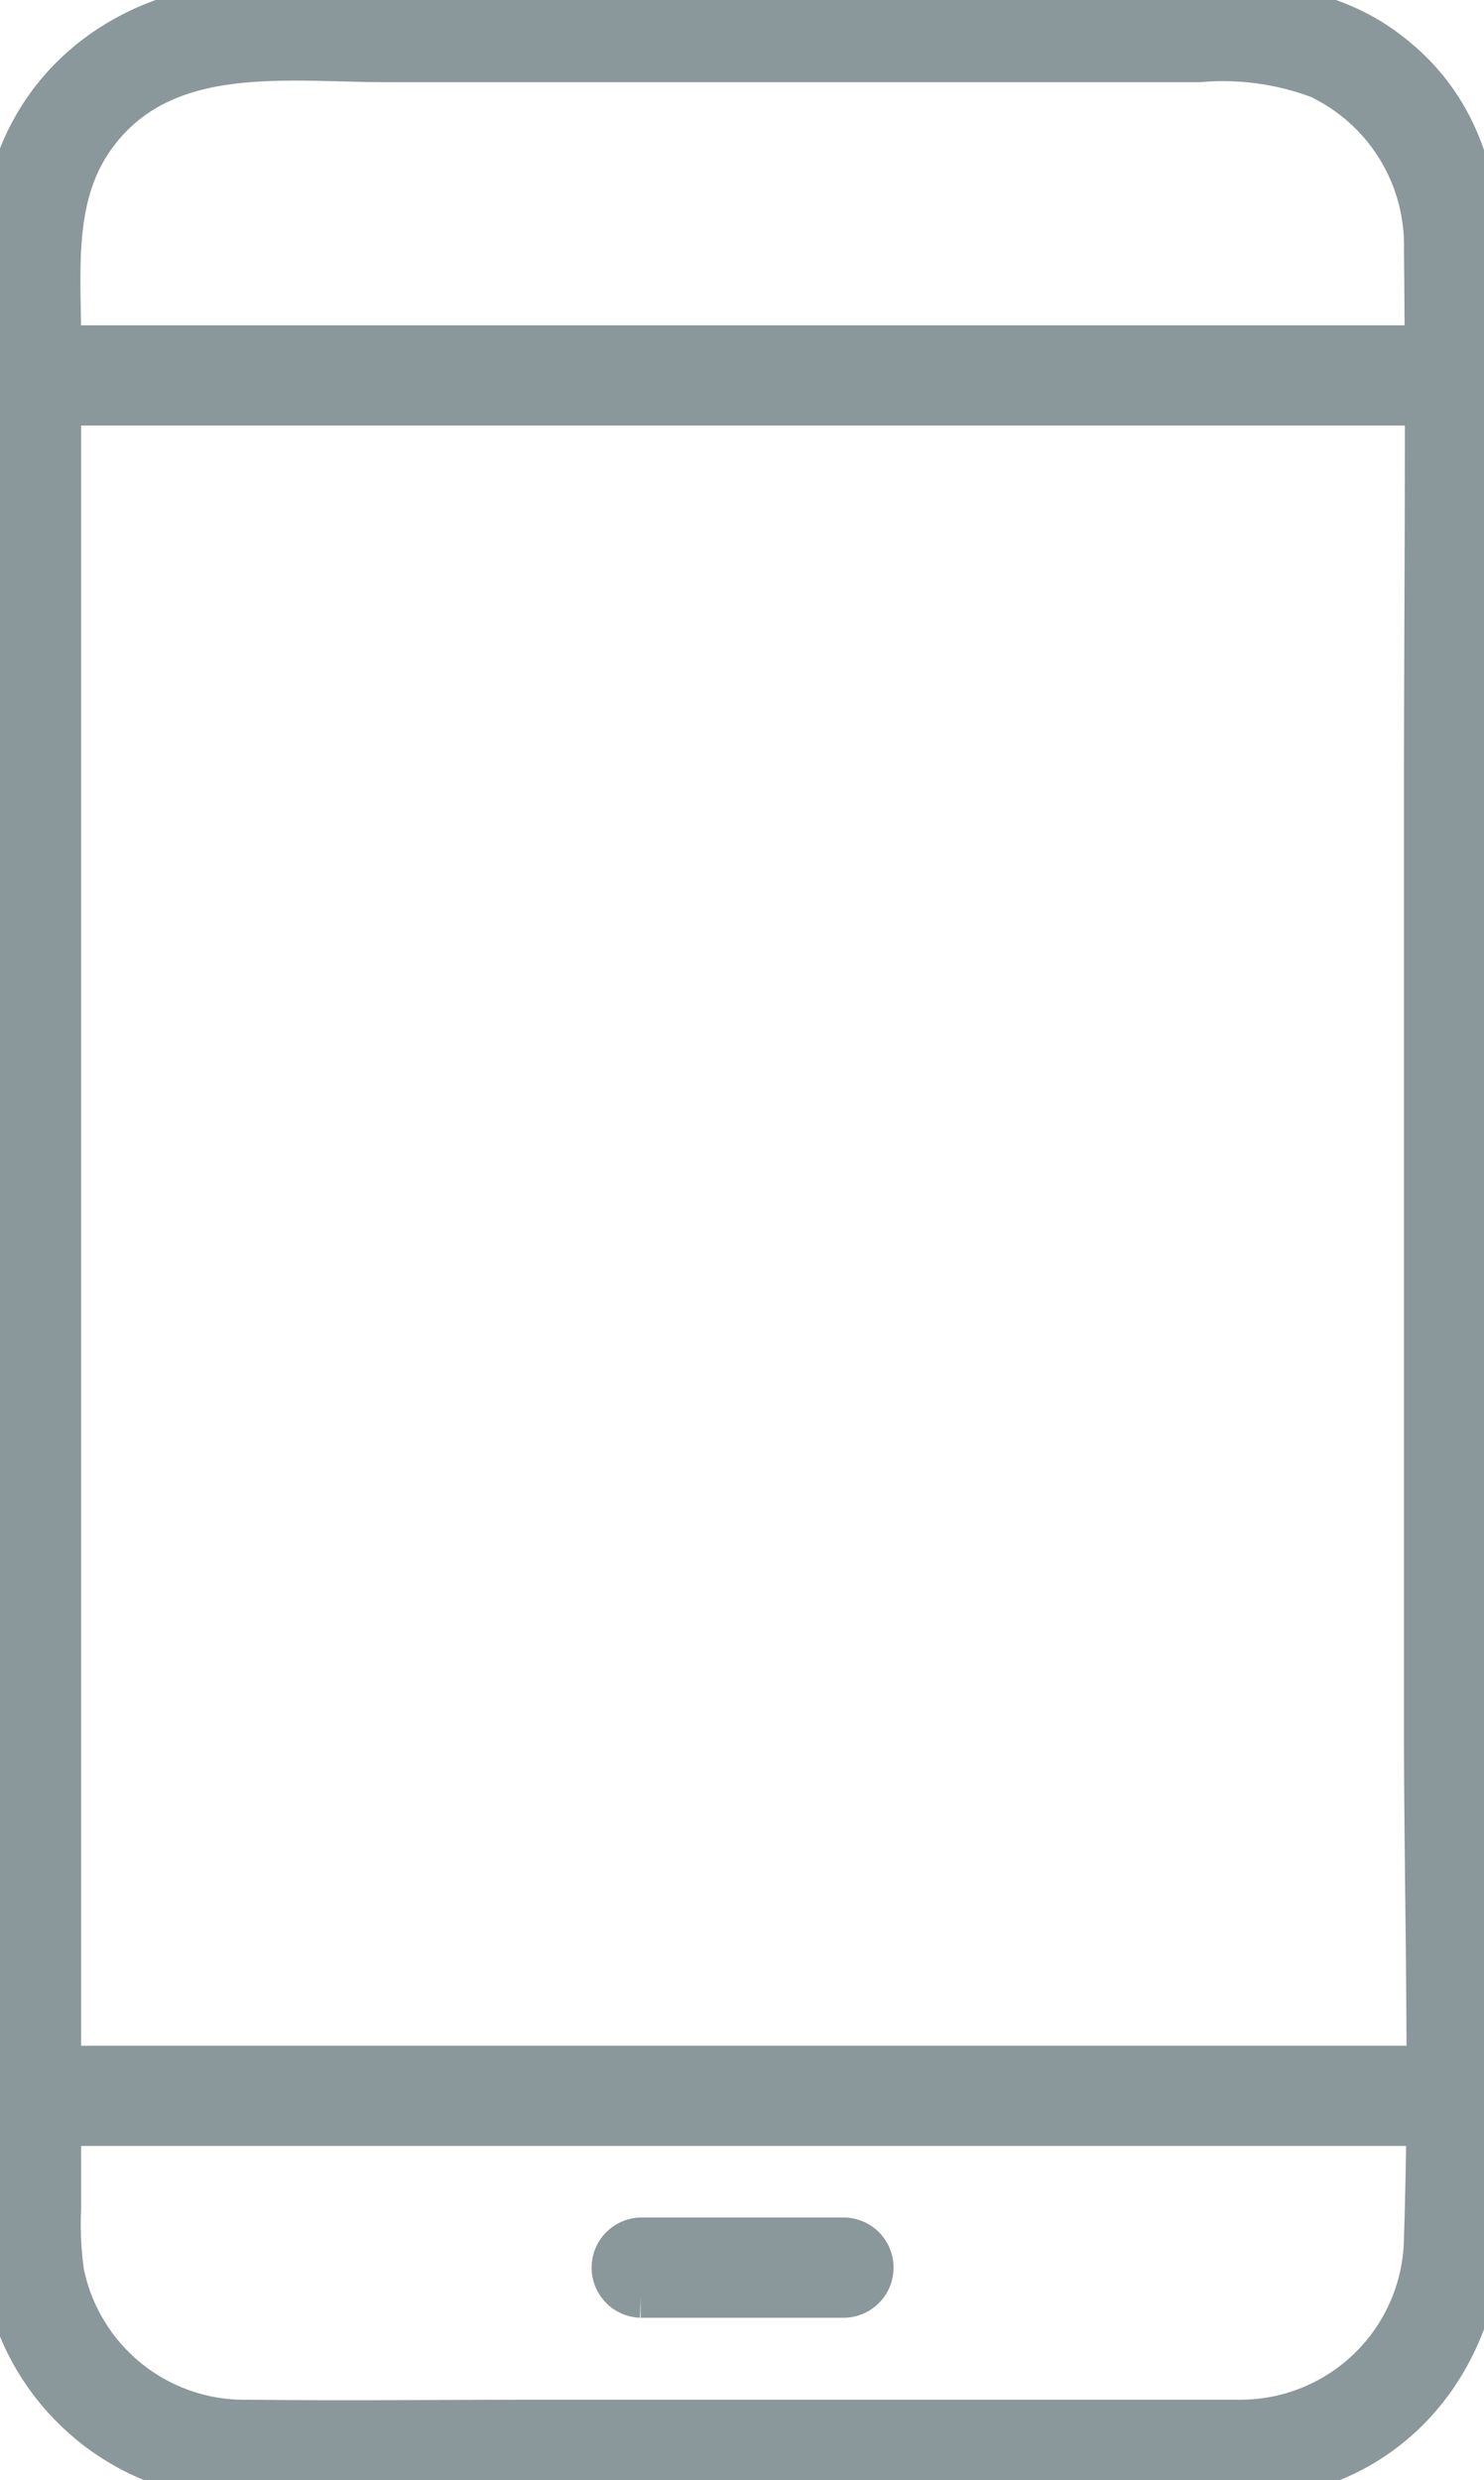 <svg id="Group_459" data-name="Group 459" xmlns="http://www.w3.org/2000/svg" xmlns:xlink="http://www.w3.org/1999/xlink" width="73.512" height="122.827" viewBox="0 0 73.512 122.827">
  <defs>
    <clipPath id="clip-path">
      <rect id="Rectangle_151" data-name="Rectangle 151" width="73.512" height="122.827" fill="#8a979b" stroke="#8a979b" stroke-width="2"/>
    </clipPath>
  </defs>
  <g id="Group_147" data-name="Group 147" clip-path="url(#clip-path)">
    <path id="Path_223" data-name="Path 223" d="M1.646,210.111H72.139a1.483,1.483,0,0,0,0-2.964H1.646a1.483,1.483,0,0,0,0,2.964" transform="translate(-0.109 -104.83)" fill="#8a979b" stroke="#8a979b" stroke-width="2"/>
    <path id="Path_224" data-name="Path 224" d="M62.783,227.333h10.1a1.483,1.483,0,0,0,0-2.964h-10.1a1.483,1.483,0,0,0,0,2.964" transform="translate(-31.048 -113.545)" fill="#8a979b" stroke="#8a979b" stroke-width="2"/>
    <path id="Path_225" data-name="Path 225" d="M72.139,34.642H1.647a1.483,1.483,0,0,0,0,2.964H72.139a1.483,1.483,0,0,0,0-2.964" transform="translate(-0.109 -17.531)" fill="#8a979b" stroke="#8a979b" stroke-width="2"/>
    <path id="Path_226" data-name="Path 226" d="M61.587,119.848H26.929c-4.879,0-9.761.056-14.64,0a9.115,9.115,0,0,1-9.127-7.331,17.413,17.413,0,0,1-.143-3.137V16.8c0-3.425-.423-7.09,1.712-10.031,3.363-4.632,9.364-3.7,14.363-3.7H59.428a13.483,13.483,0,0,1,5.919.819,9.16,9.16,0,0,1,5.2,8.462c.1,9.124,0,18.254,0,27.378V85.4c0,8.461.285,16.977,0,25.434a9.1,9.1,0,0,1-8.961,9.012c-1.9.062-1.911,3.025,0,2.964,7.35-.238,11.924-6.023,11.924-13.056v-94.8c0-4.872-.641-9.515-5.009-12.637C64.275-.708,58.475.1,53.556.1,40.019.1,26.481.051,12.945.1,5.883.121.215,4.872.056,12.179c-.066,3.042,0,6.093,0,9.136v83.975c0,3.221-.373,6.854.811,9.906a12.114,12.114,0,0,0,11.12,7.616c1.3.035,2.6,0,3.9,0h45.7a1.483,1.483,0,0,0,0-2.964" transform="translate(0 0)" fill="#8a979b" stroke="#8a979b" stroke-width="2"/>
  </g>
</svg>
